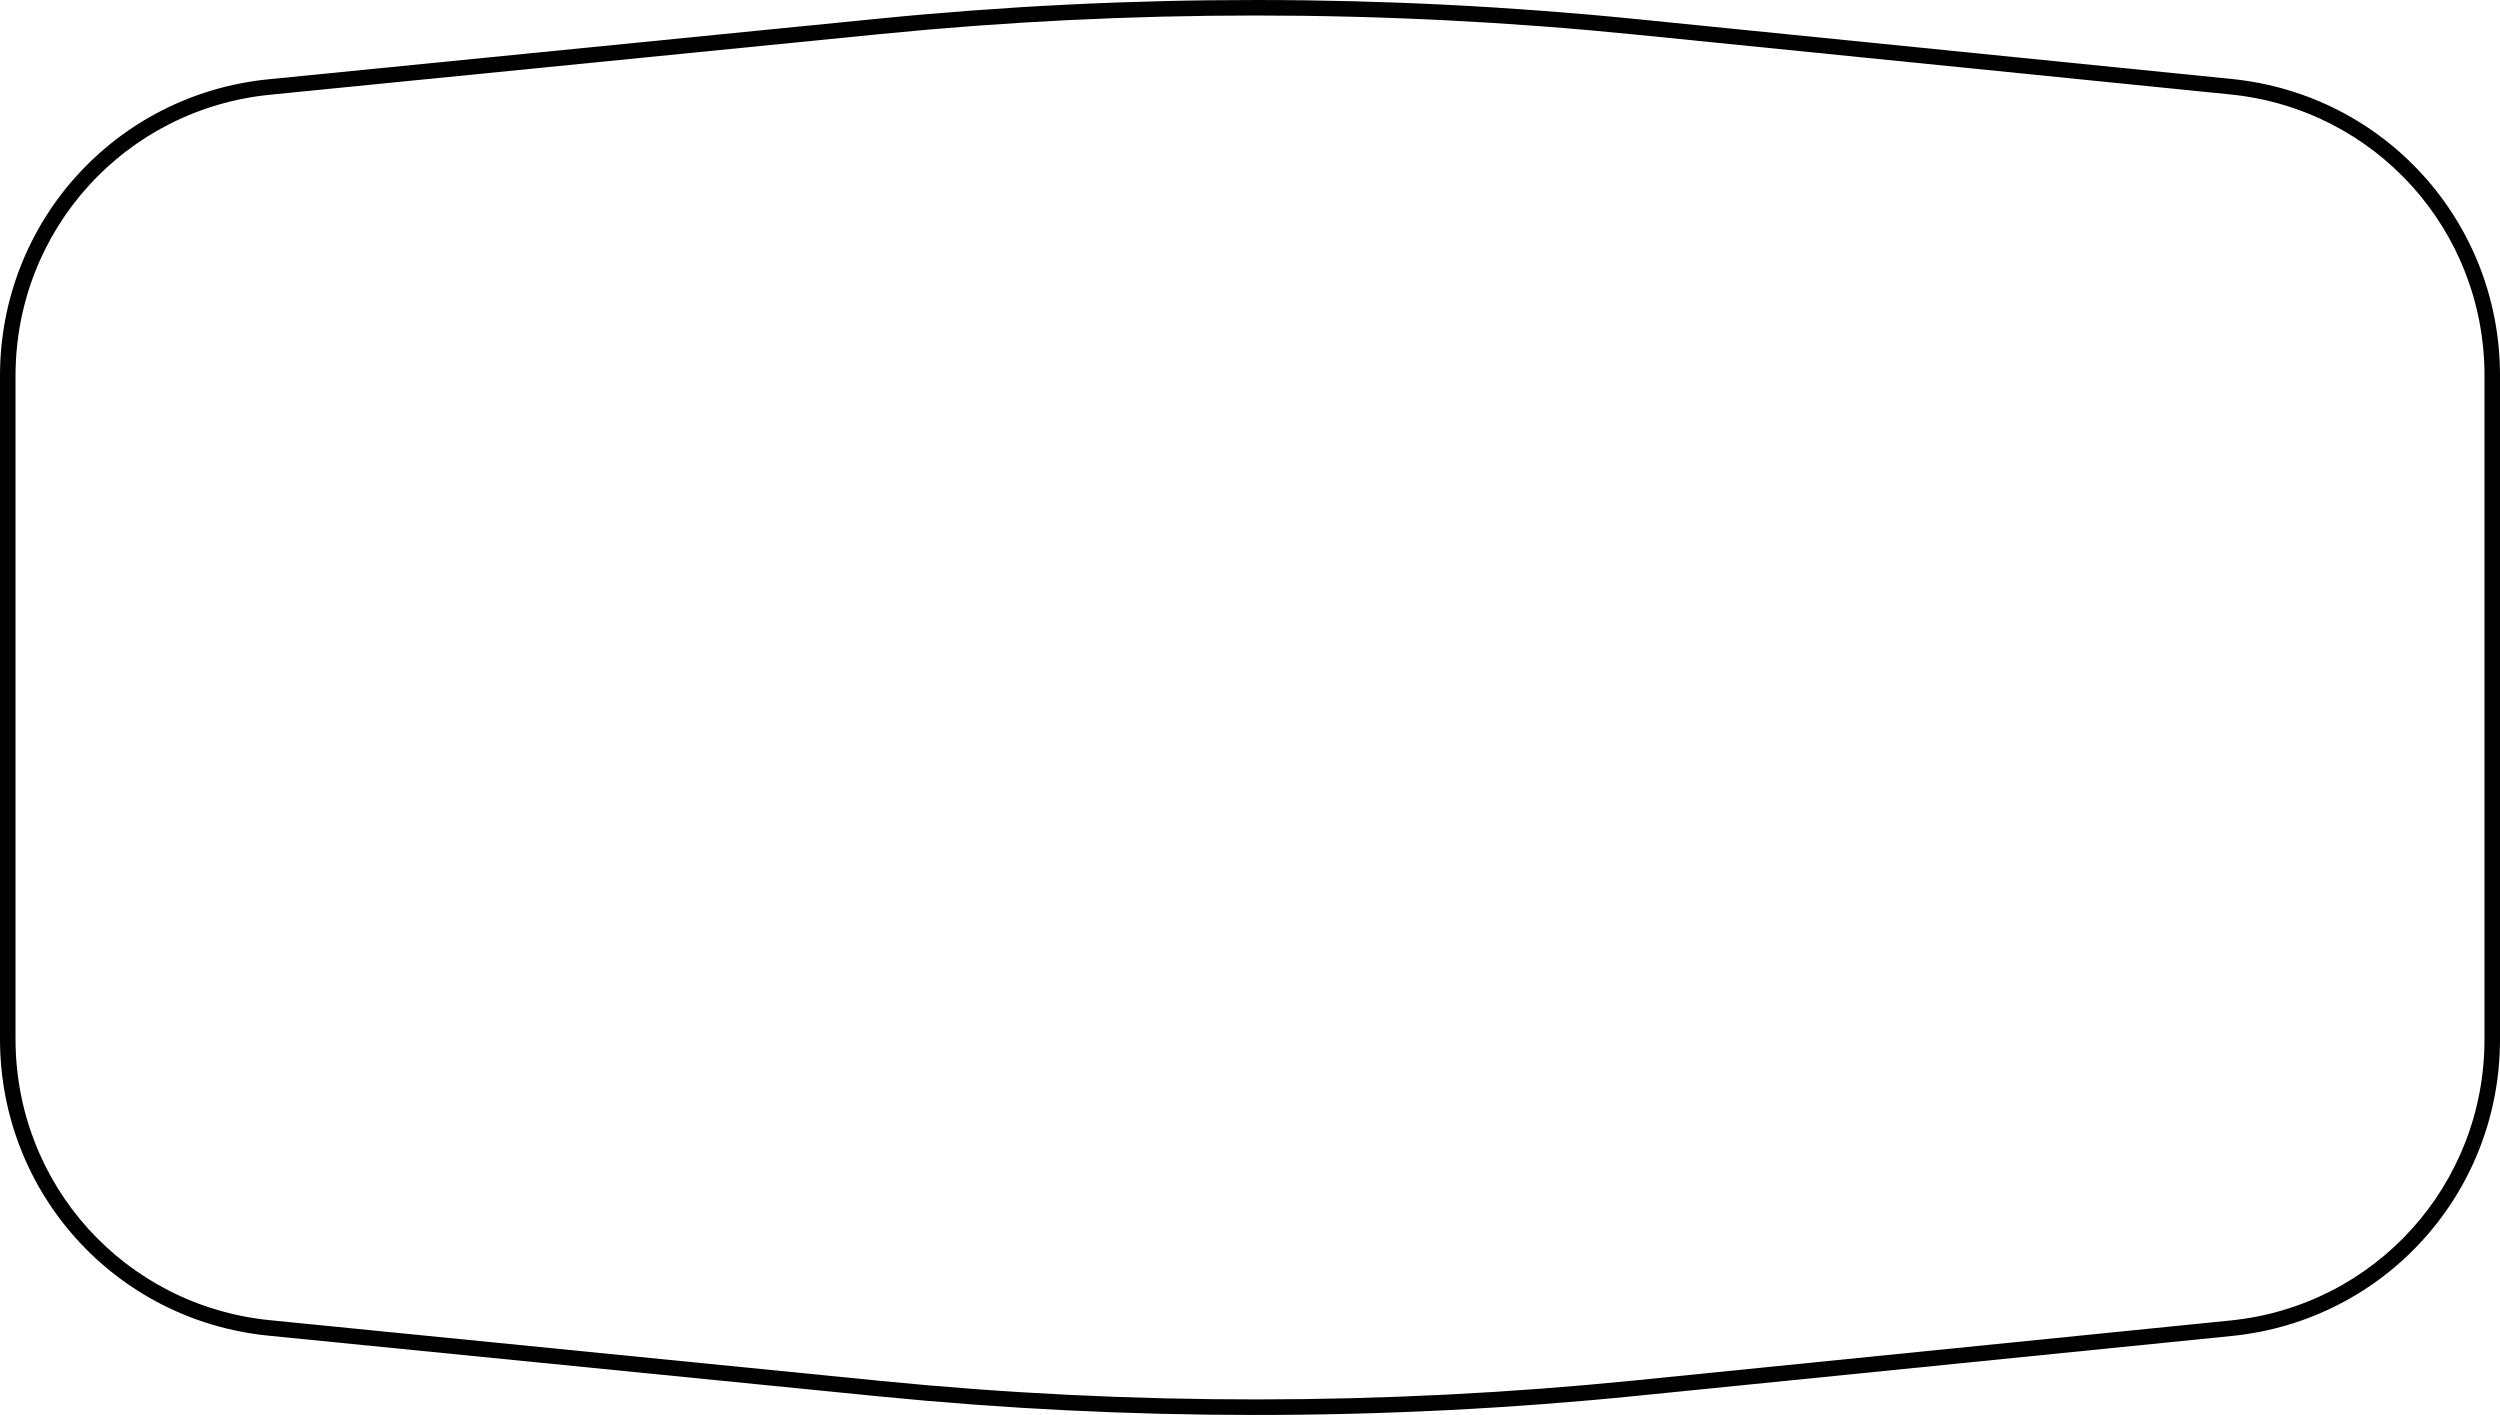 <?xml version="1.0" encoding="utf-8"?>
<!-- Generator: Adobe Illustrator 21.0.2, SVG Export Plug-In . SVG Version: 6.00 Build 0)  -->
<svg version="1.1" xmlns="http://www.w3.org/2000/svg" xmlns:xlink="http://www.w3.org/1999/xlink" x="0px" y="0px"
	 viewBox="0 0 161 91.124" style="enable-background:new 0 0 161 91.124;" xml:space="preserve">
<g id="Layer_1">
</g>
<g id="Isolation_Mode">
	<g>
		<path d="M80.844,91.124c-8.095,0-16.191-0.399-24.232-1.197L17.297,86.018
			C7.436,85.038,0,76.826,0,66.917V24.206C0,14.298,7.436,6.086,17.297,5.105
			l39.315-3.907c16.185-1.608,32.595-1.596,48.773,0.031l38.342,3.858
			c9.848,0.991,17.273,9.201,17.273,19.099v42.753
			c0,9.897-7.426,18.107-17.273,19.098l-0.05-0.497l0.05,0.497l-38.342,3.858
			C97.245,90.715,89.045,91.124,80.844,91.124z M80.843,0.999
			c-8.063,0-16.124,0.398-24.132,1.193L17.396,6.1C8.049,7.03,1,14.814,1,24.206
			v42.71c0,9.394,7.049,17.177,16.396,18.106l39.315,3.908
			c16.121,1.601,32.464,1.59,48.575-0.031l38.342-3.858
			c9.334-0.939,16.373-8.722,16.373-18.104V24.185
			c0-9.382-7.039-17.165-16.373-18.104l-38.342-3.858
			C97.177,1.408,89.009,0.999,80.843,0.999z"/>
	</g>
</g>
</svg>
